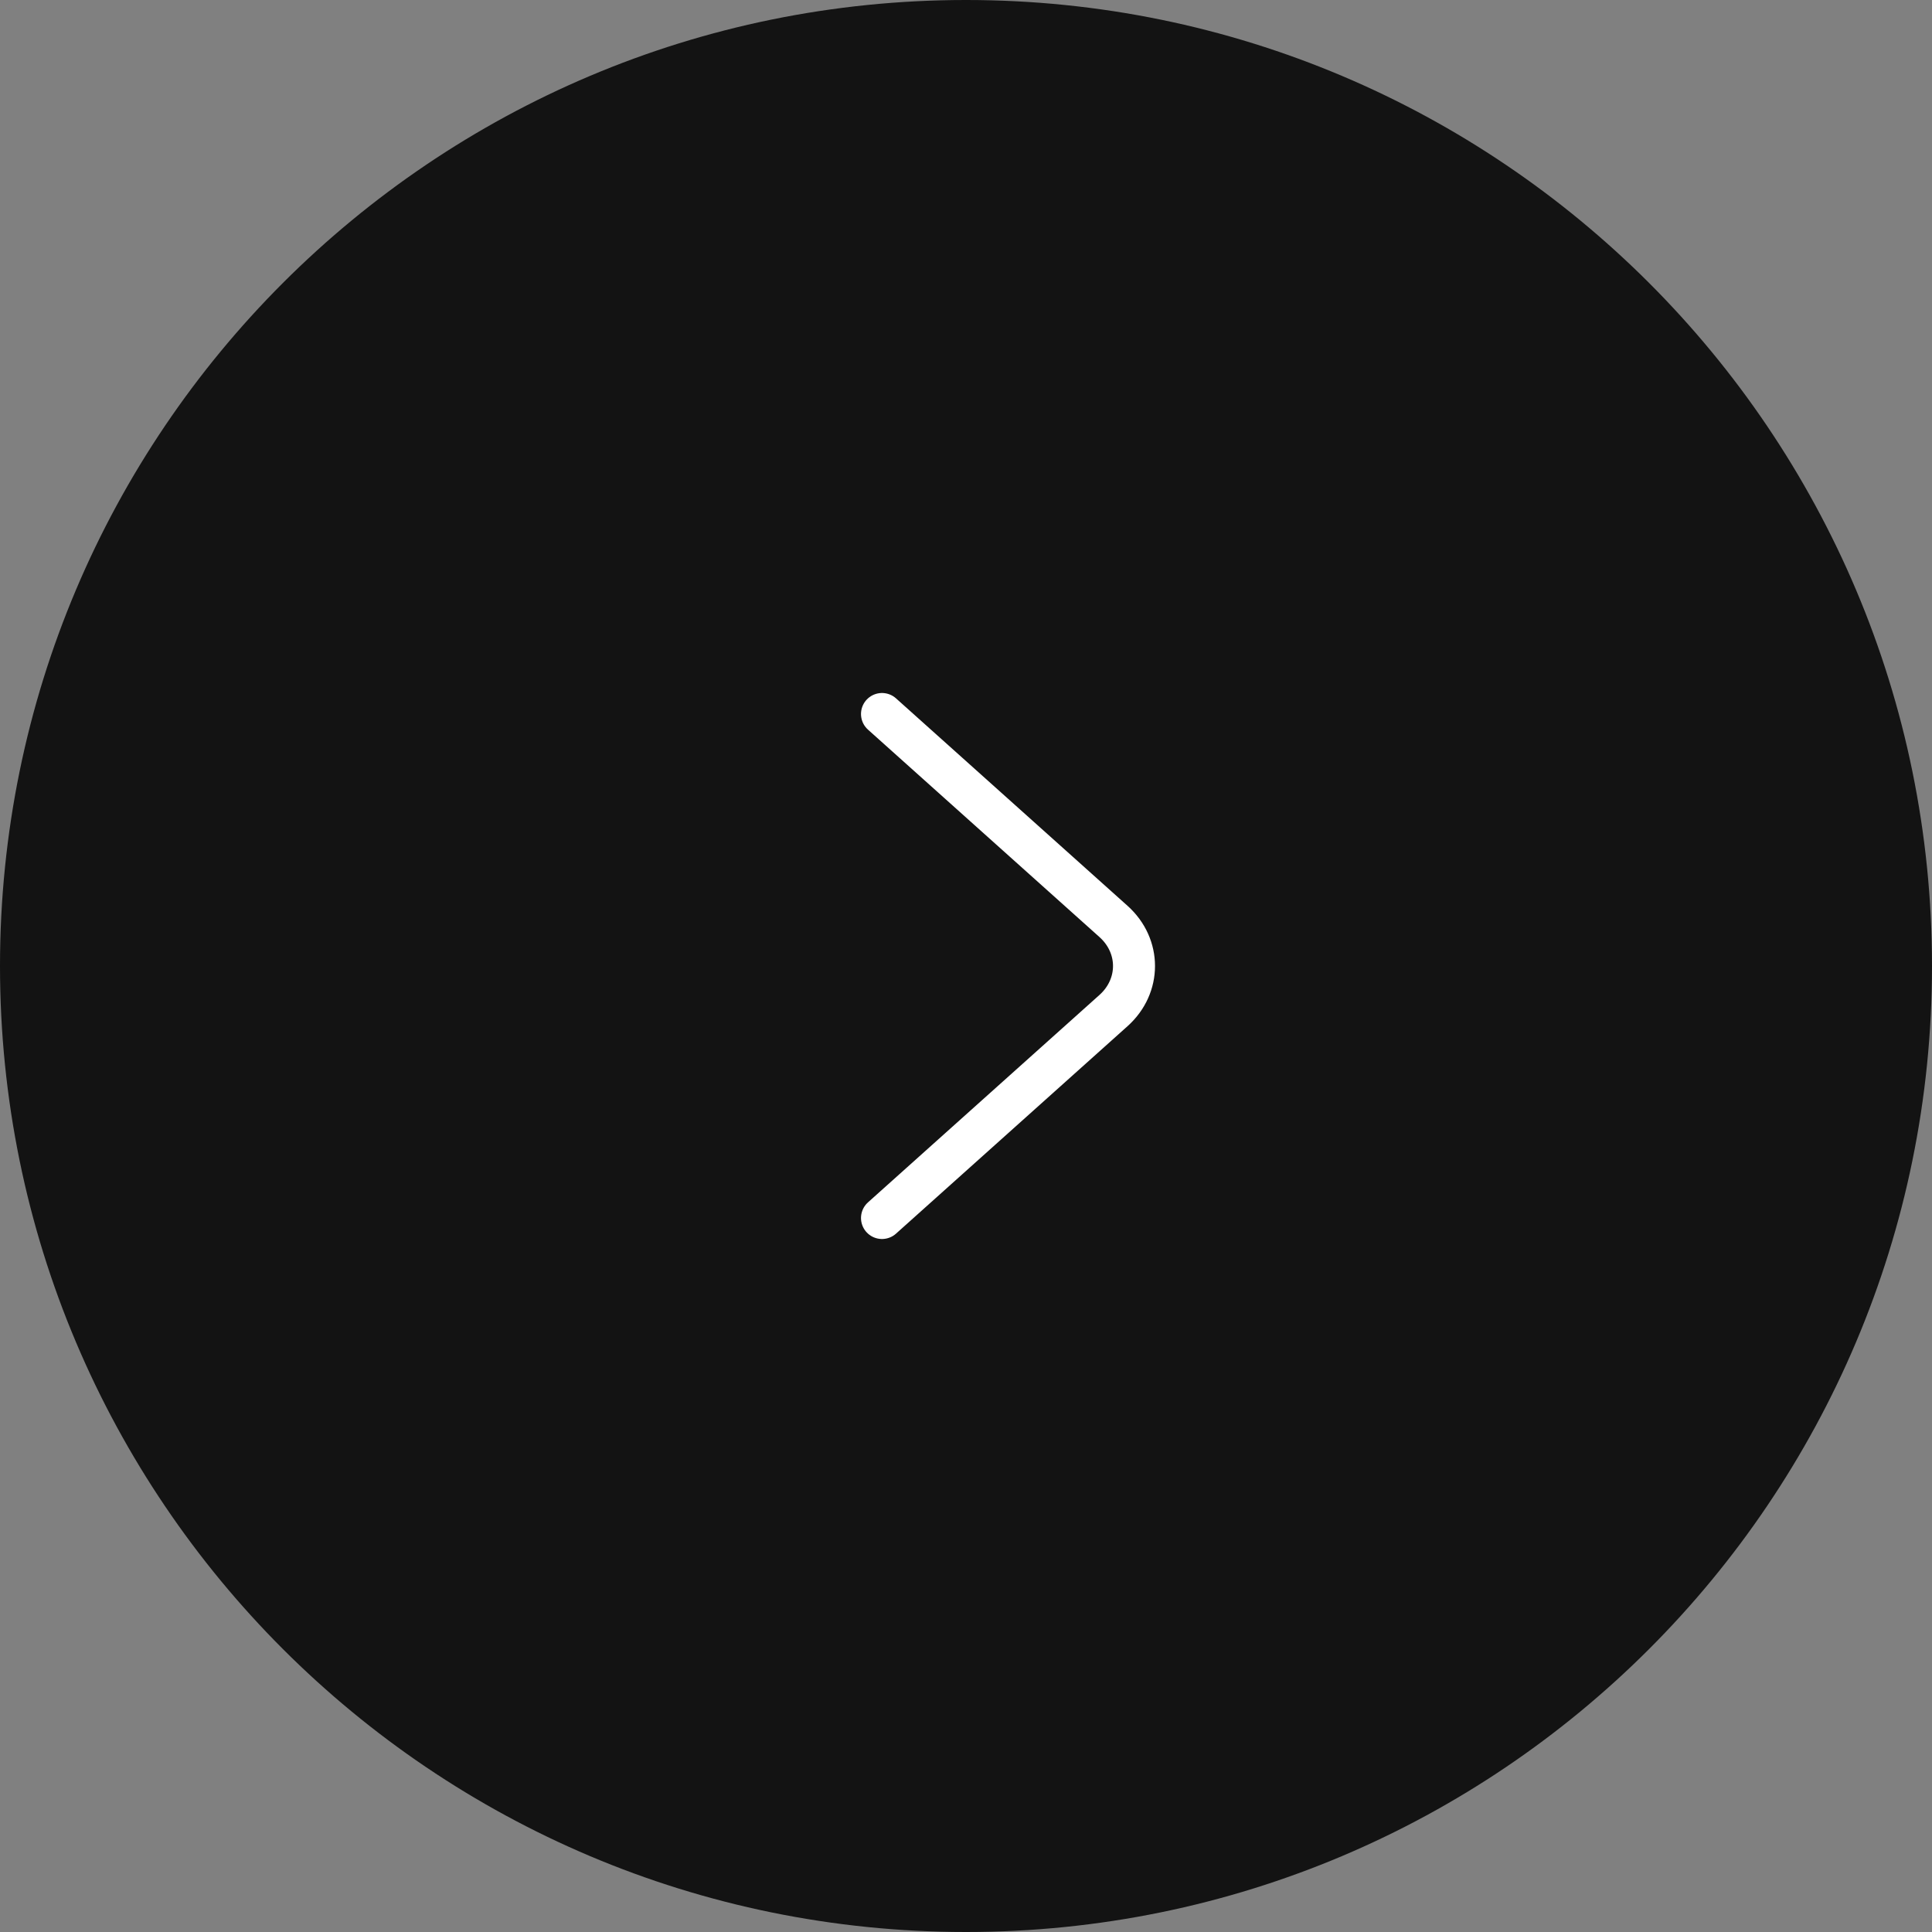 <?xml version="1.0" encoding="UTF-8"?> <svg xmlns="http://www.w3.org/2000/svg" width="46" height="46" viewBox="0 0 46 46" fill="none"><rect x="0" y="0" width="46" height="46" fill="#808080" stroke="none"/> <g clip-path="url(#clip0_3207_85)"> <path d="M46 23C46 10.297 35.703 0 23 0C10.297 0 0 10.297 0 23C0 35.703 10.297 46 23 46C35.703 46 46 35.703 46 23Z" fill="#131313"></path> <path d="M21 17L26.512 21.939C27.163 22.523 27.163 23.477 26.512 24.061L21 29" stroke="white" stroke-miterlimit="10" stroke-linecap="round" stroke-linejoin="round"></path> </g> <defs> <clipPath id="clip0_3207_85"> <rect width="46" height="46" fill="white"></rect> </clipPath> </defs> </svg> 